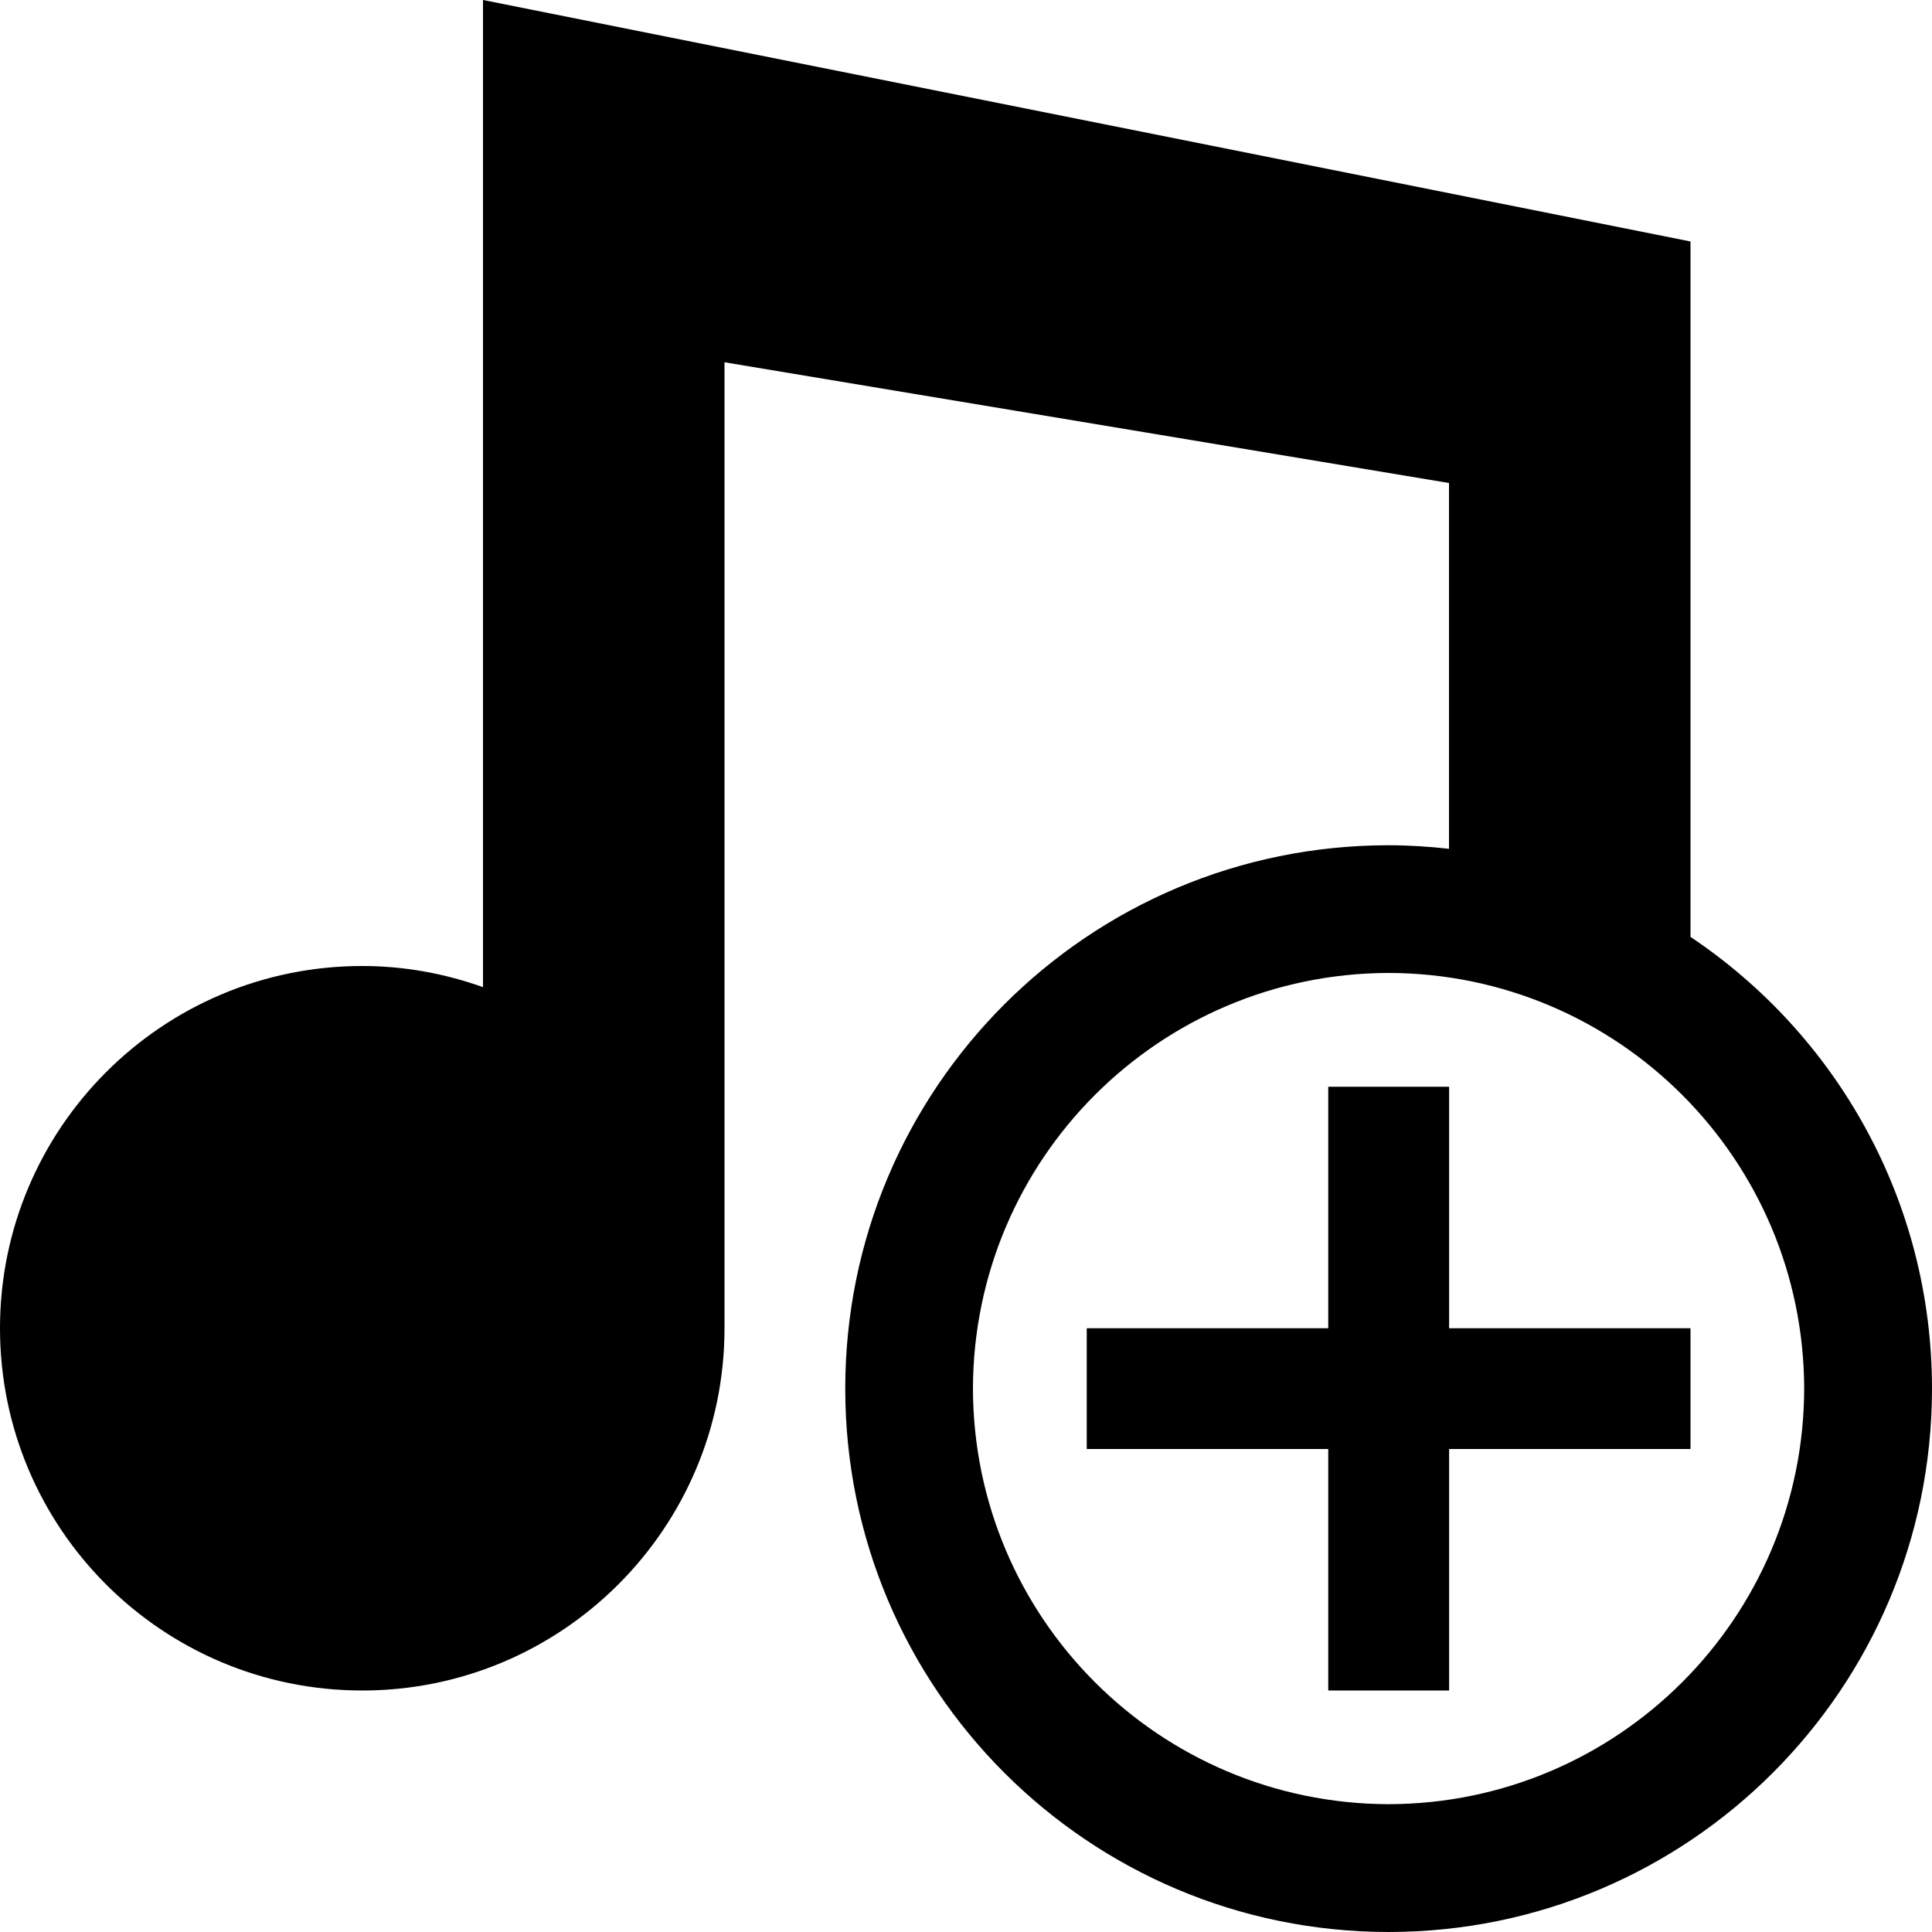 <?xml version="1.0" encoding="utf-8"?>
<!-- Generator: Adobe Illustrator 16.0.4, SVG Export Plug-In . SVG Version: 6.00 Build 0)  -->
<!DOCTYPE svg PUBLIC "-//W3C//DTD SVG 1.1//EN" "http://www.w3.org/Graphics/SVG/1.1/DTD/svg11.dtd">
<svg version="1.1" id="Capa_1" xmlns="http://www.w3.org/2000/svg" xmlns:xlink="http://www.w3.org/1999/xlink" x="0px" y="0px"
	 width="32px" height="32px" viewBox="0 0 32 32" enable-background="new 0 0 32 32" xml:space="preserve">
<g>
	<path d="M28,15.518V4L8,0v16.35C7.373,16.127,6.702,16,6,16c-3.316,0-6,2.691-6,6c0,3.314,2.684,6,6,6c3.311,0,6-2.686,6-6V6l12,2
		v6.059C23.671,14.022,23.338,14,23,14c-4.973,0-9,4.027-9,9c0,4.971,4.027,8.998,9,9c4.971-0.002,8.998-4.029,9-9
		C31.999,19.879,30.411,17.132,28,15.518z M23,29.883c-3.801-0.009-6.876-3.084-6.885-6.883c0.009-3.801,3.084-6.876,6.885-6.885
		c3.799,0.009,6.874,3.084,6.883,6.885C29.874,26.799,26.799,29.874,23,29.883z"/>
	<polygon points="24.002,22 24.002,18 22,18 22,22 18,22 18,24 22,24 22,28 24.002,28 24.002,24 28,24 28,22 	"/>
</g>
</svg>
